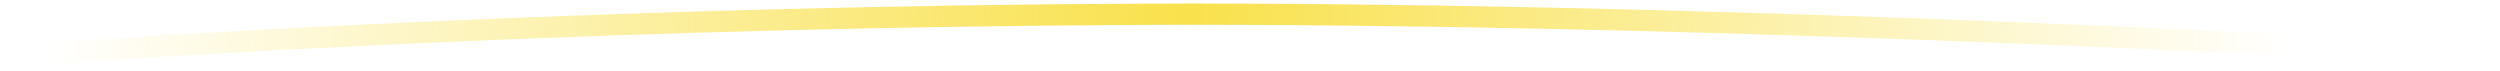 <?xml version="1.0" encoding="UTF-8"?> <svg xmlns="http://www.w3.org/2000/svg" width="353" height="10" viewBox="0 0 353 10" fill="none"> <path d="M1 8C24.986 6.112 90.794 2.271 162.142 2.012C233.491 1.753 318.443 5.896 352 8" stroke="url(#paint0_linear_585_8077)" stroke-width="3"></path> <defs> <linearGradient id="paint0_linear_585_8077" x1="6.4" y1="8" x2="323.613" y2="13.847" gradientUnits="userSpaceOnUse"> <stop stop-color="#F9E14C" stop-opacity="0"></stop> <stop offset="0.508" stop-color="#F9E14C"></stop> <stop offset="1" stop-color="#F9E14C" stop-opacity="0"></stop> </linearGradient> </defs> </svg> 